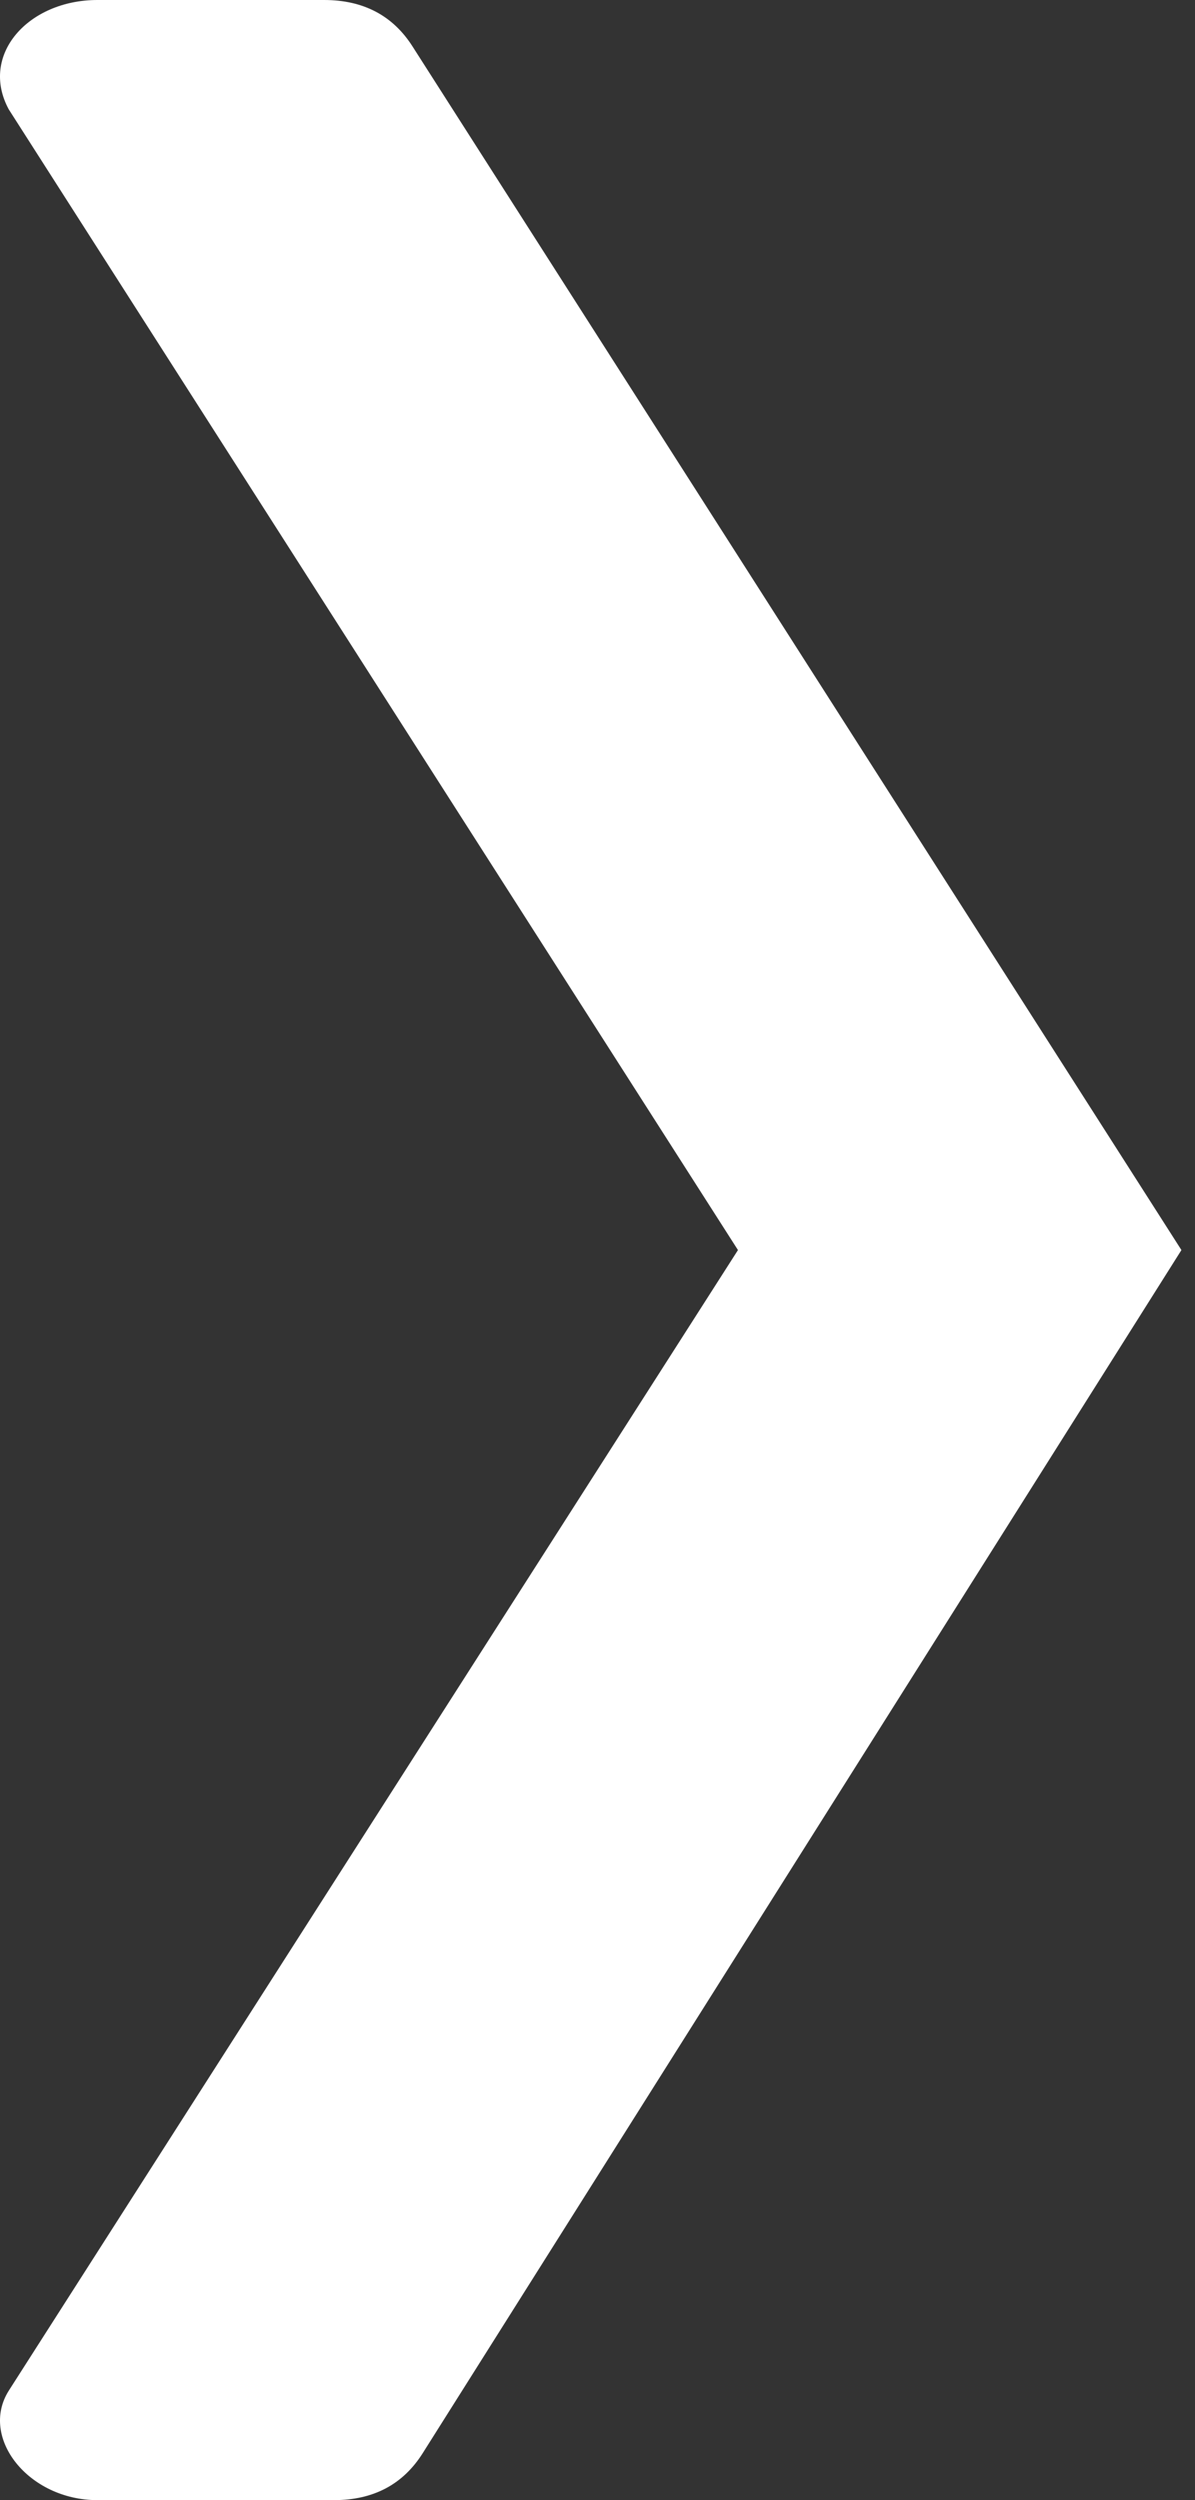 <svg width="22" height="46" viewBox="0 0 22 46" fill="none" xmlns="http://www.w3.org/2000/svg">
<rect x="0" y="0" width="22" height="46" fill="#333333" stroke="none"/>
<path d="M6.148 46L1.794 46C0.524 46 -0.383 44.85 0.161 43.987L13.586 23L0.161 2.012C-0.383 1.006 0.524 -3.05499e-08 1.794 -1.04563e-07L5.967 -3.47755e-07C6.692 -3.90048e-07 7.237 0.288 7.6 0.863L21.75 23L7.781 45.138C7.418 45.712 6.874 46 6.148 46Z" fill="white"/>
</svg>
